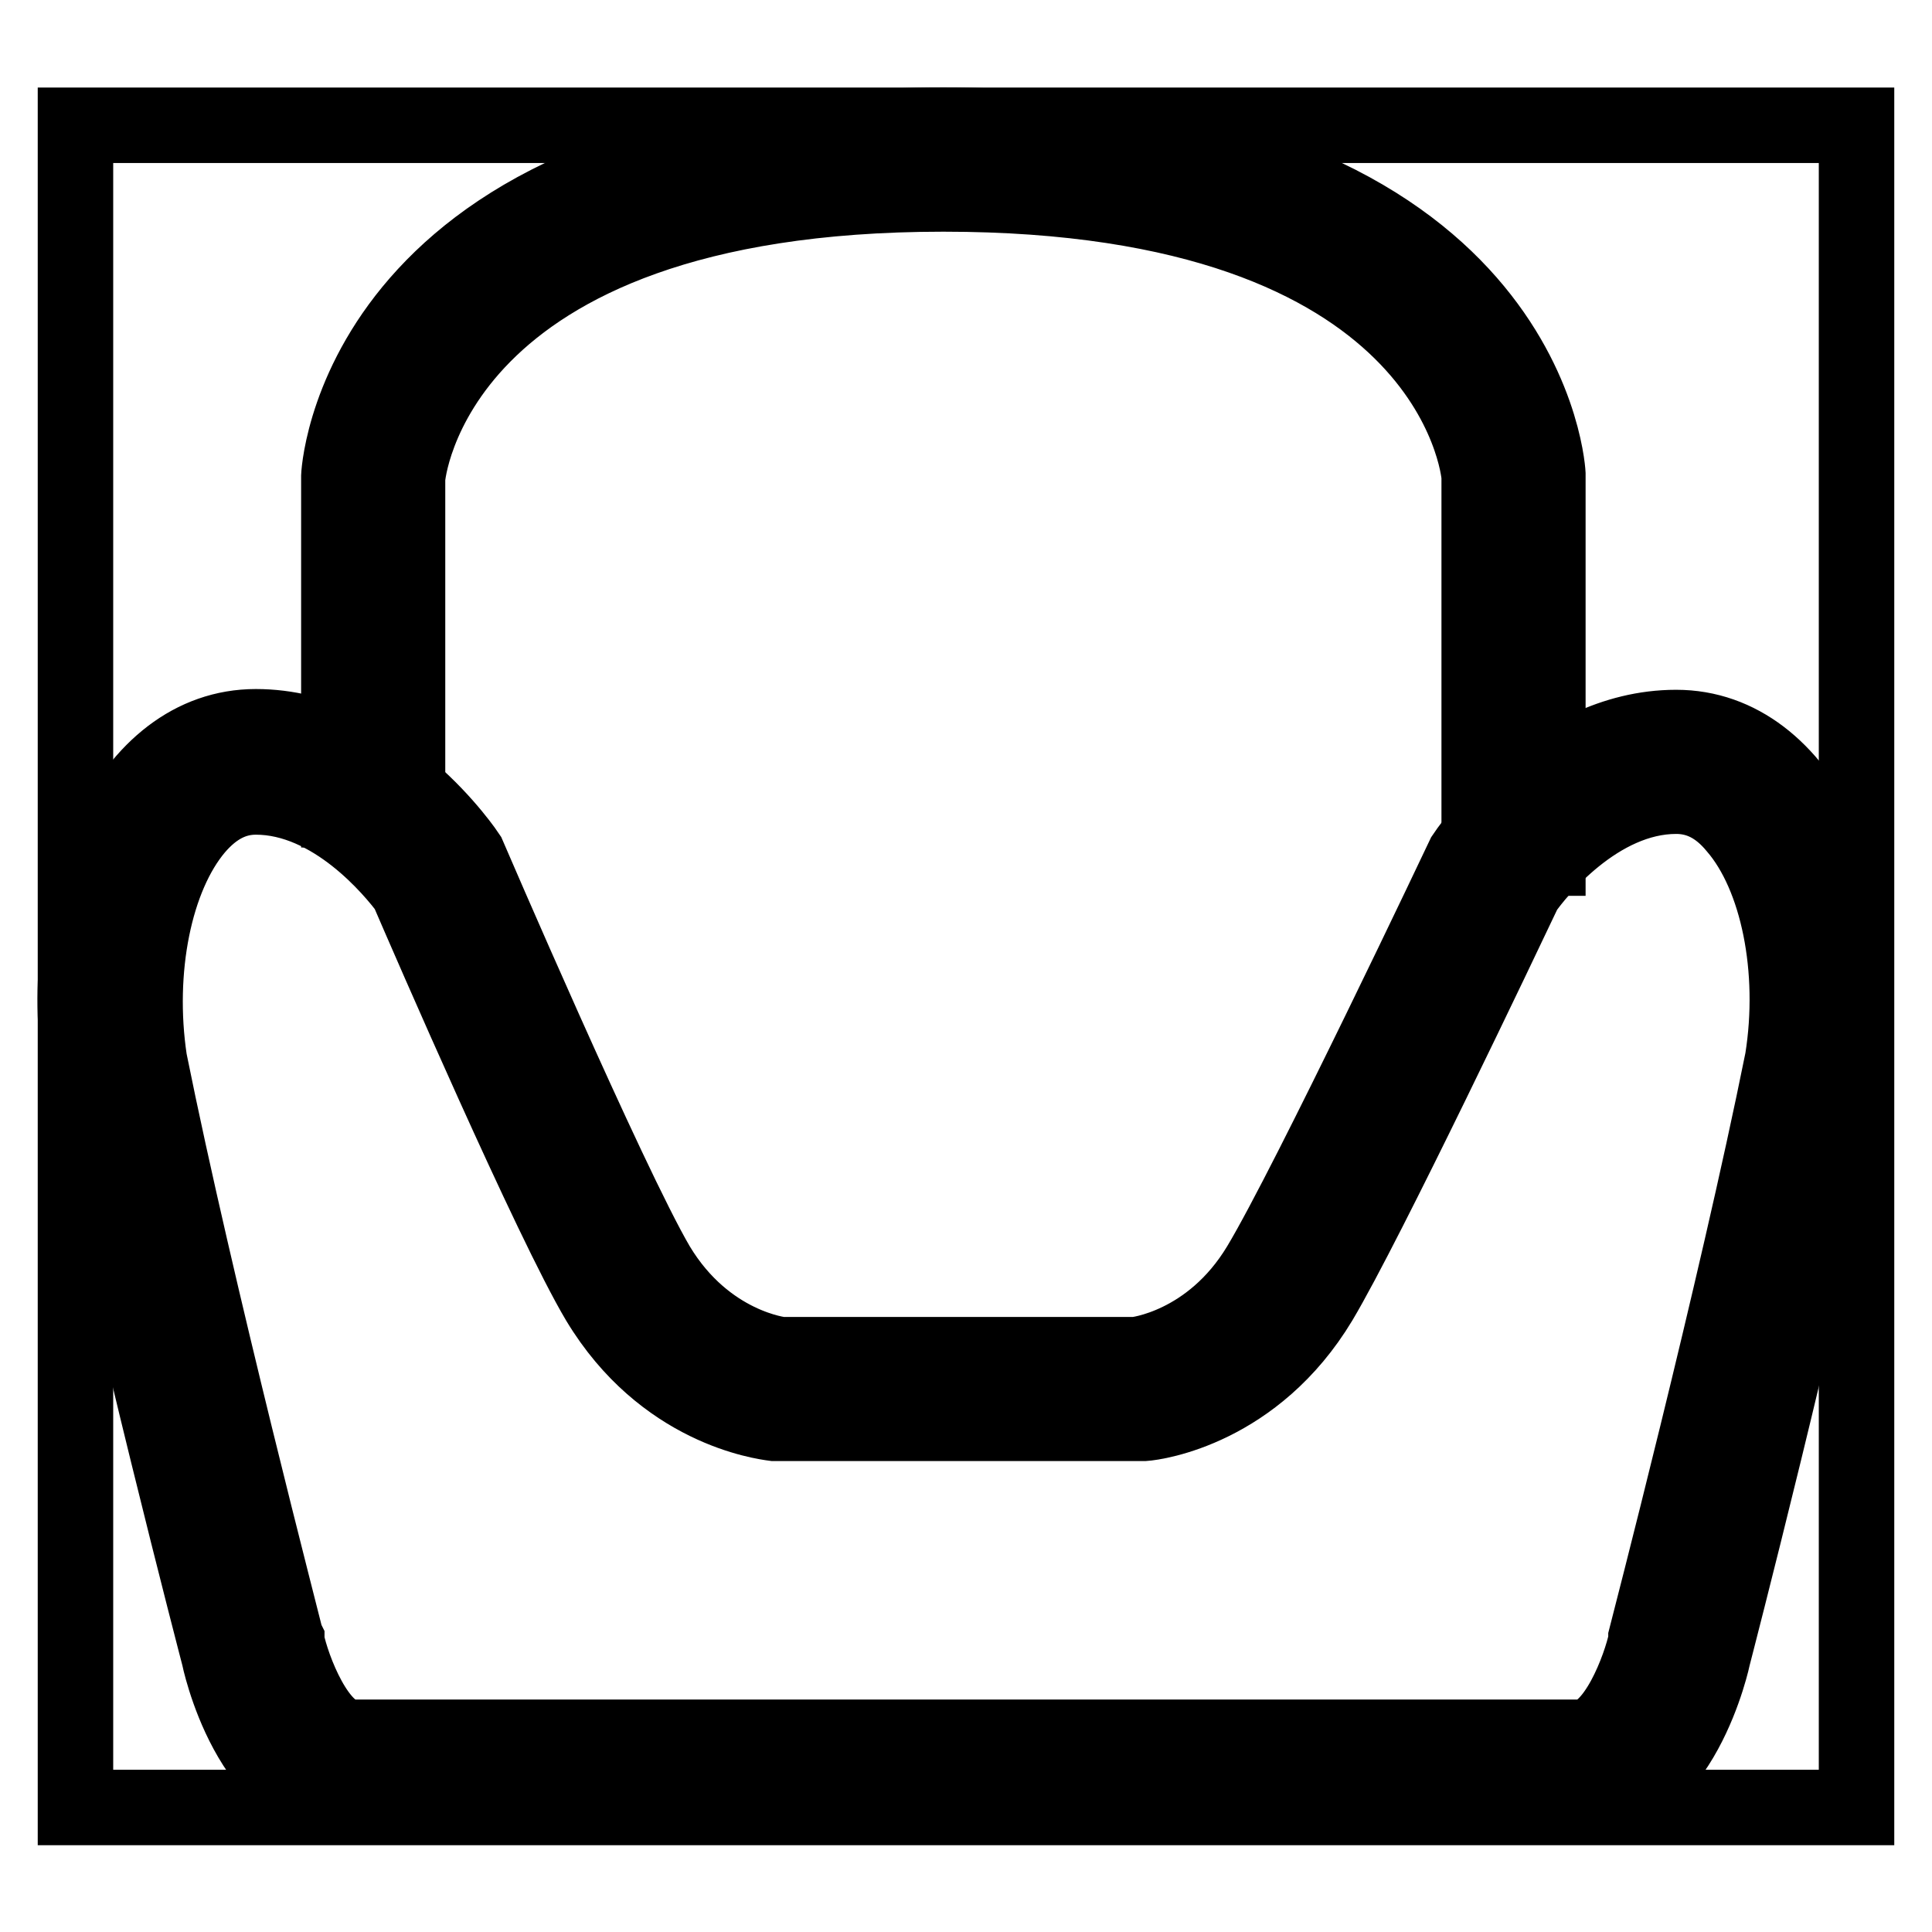 <?xml version="1.0" encoding="utf-8"?>
<!-- Svg Vector Icons : http://www.onlinewebfonts.com/icon -->
<!DOCTYPE svg PUBLIC "-//W3C//DTD SVG 1.1//EN" "http://www.w3.org/Graphics/SVG/1.1/DTD/svg11.dtd">
<svg version="1.1" xmlns="http://www.w3.org/2000/svg" xmlns:xlink="http://www.w3.org/1999/xlink" x="0px" y="0px" viewBox="0 0 256 256" enable-background="new 0 0 256 256" xml:space="preserve">
<g><g><path stroke-width="10" fill-opacity="0" stroke="#000000"  d="M205.1,113.7h-9.1V63.1c-0.1-1.2-3.8-37.4-71-37.4c-67.8,0-71,37.3-71,37.7v43.9h-9.1V63.1c0.1-2.2,3.9-46.5,80.1-46.5c76.2,0,80,44.3,80.1,46.2L205.1,113.7z"/><path stroke-width="10" fill-opacity="0" stroke="#000000"  d="M222.1,105.5c3,0,5.6,1.3,7.9,4.1c5.6,6.5,8.1,18.9,6.2,30.8c-6.2,30.8-18,76.2-18.1,76.6l0,0.2l0,0.2c-0.7,3.4-4.1,12.8-8.7,12.8H128H46.7c-4.6,0-8-9.3-8.7-12.7l0-0.2l-0.1-0.2c-0.1-0.5-11.9-45.8-18.1-76.6c-1.8-12,0.7-24.3,6.2-30.8c2.4-2.8,5-4.1,7.9-4.1c10.3,0,18.3,9.9,20.1,12.3c2.8,6.5,19.1,44.1,25.3,54.5c8.6,14.3,21.8,16,23.3,16.2l0.4,0h0.5H128h22.6h0.5l0.5,0c1.5-0.1,14.7-1.9,23.3-16.2c6.2-10.4,24.3-48.5,27.1-54.4C203.6,115.7,211.7,105.5,222.1,105.5 M222.1,96.4c-16.9,0-28.1,17-28.1,17s-20.6,43.5-27.1,54.3c-6.5,10.8-16.4,11.8-16.4,11.8H128h-24.5c0,0-9.9-1-16.4-11.8C80.7,156.8,62,113.3,62,113.3s-11.2-17-28.1-17c-16.9,0-26.8,22.5-23.2,45.7C17,173.5,29,219.4,29,219.4s4,20,17.7,20H128h81.3c13.6,0,17.7-20,17.7-20s11.9-45.9,18.2-77.3C248.9,118.8,238.9,96.4,222.1,96.4"/><path stroke-width="10" fill-opacity="0" stroke="#000000"  d="M10,16.6h236v222.9H10V16.6z"/></g></g>
</svg>